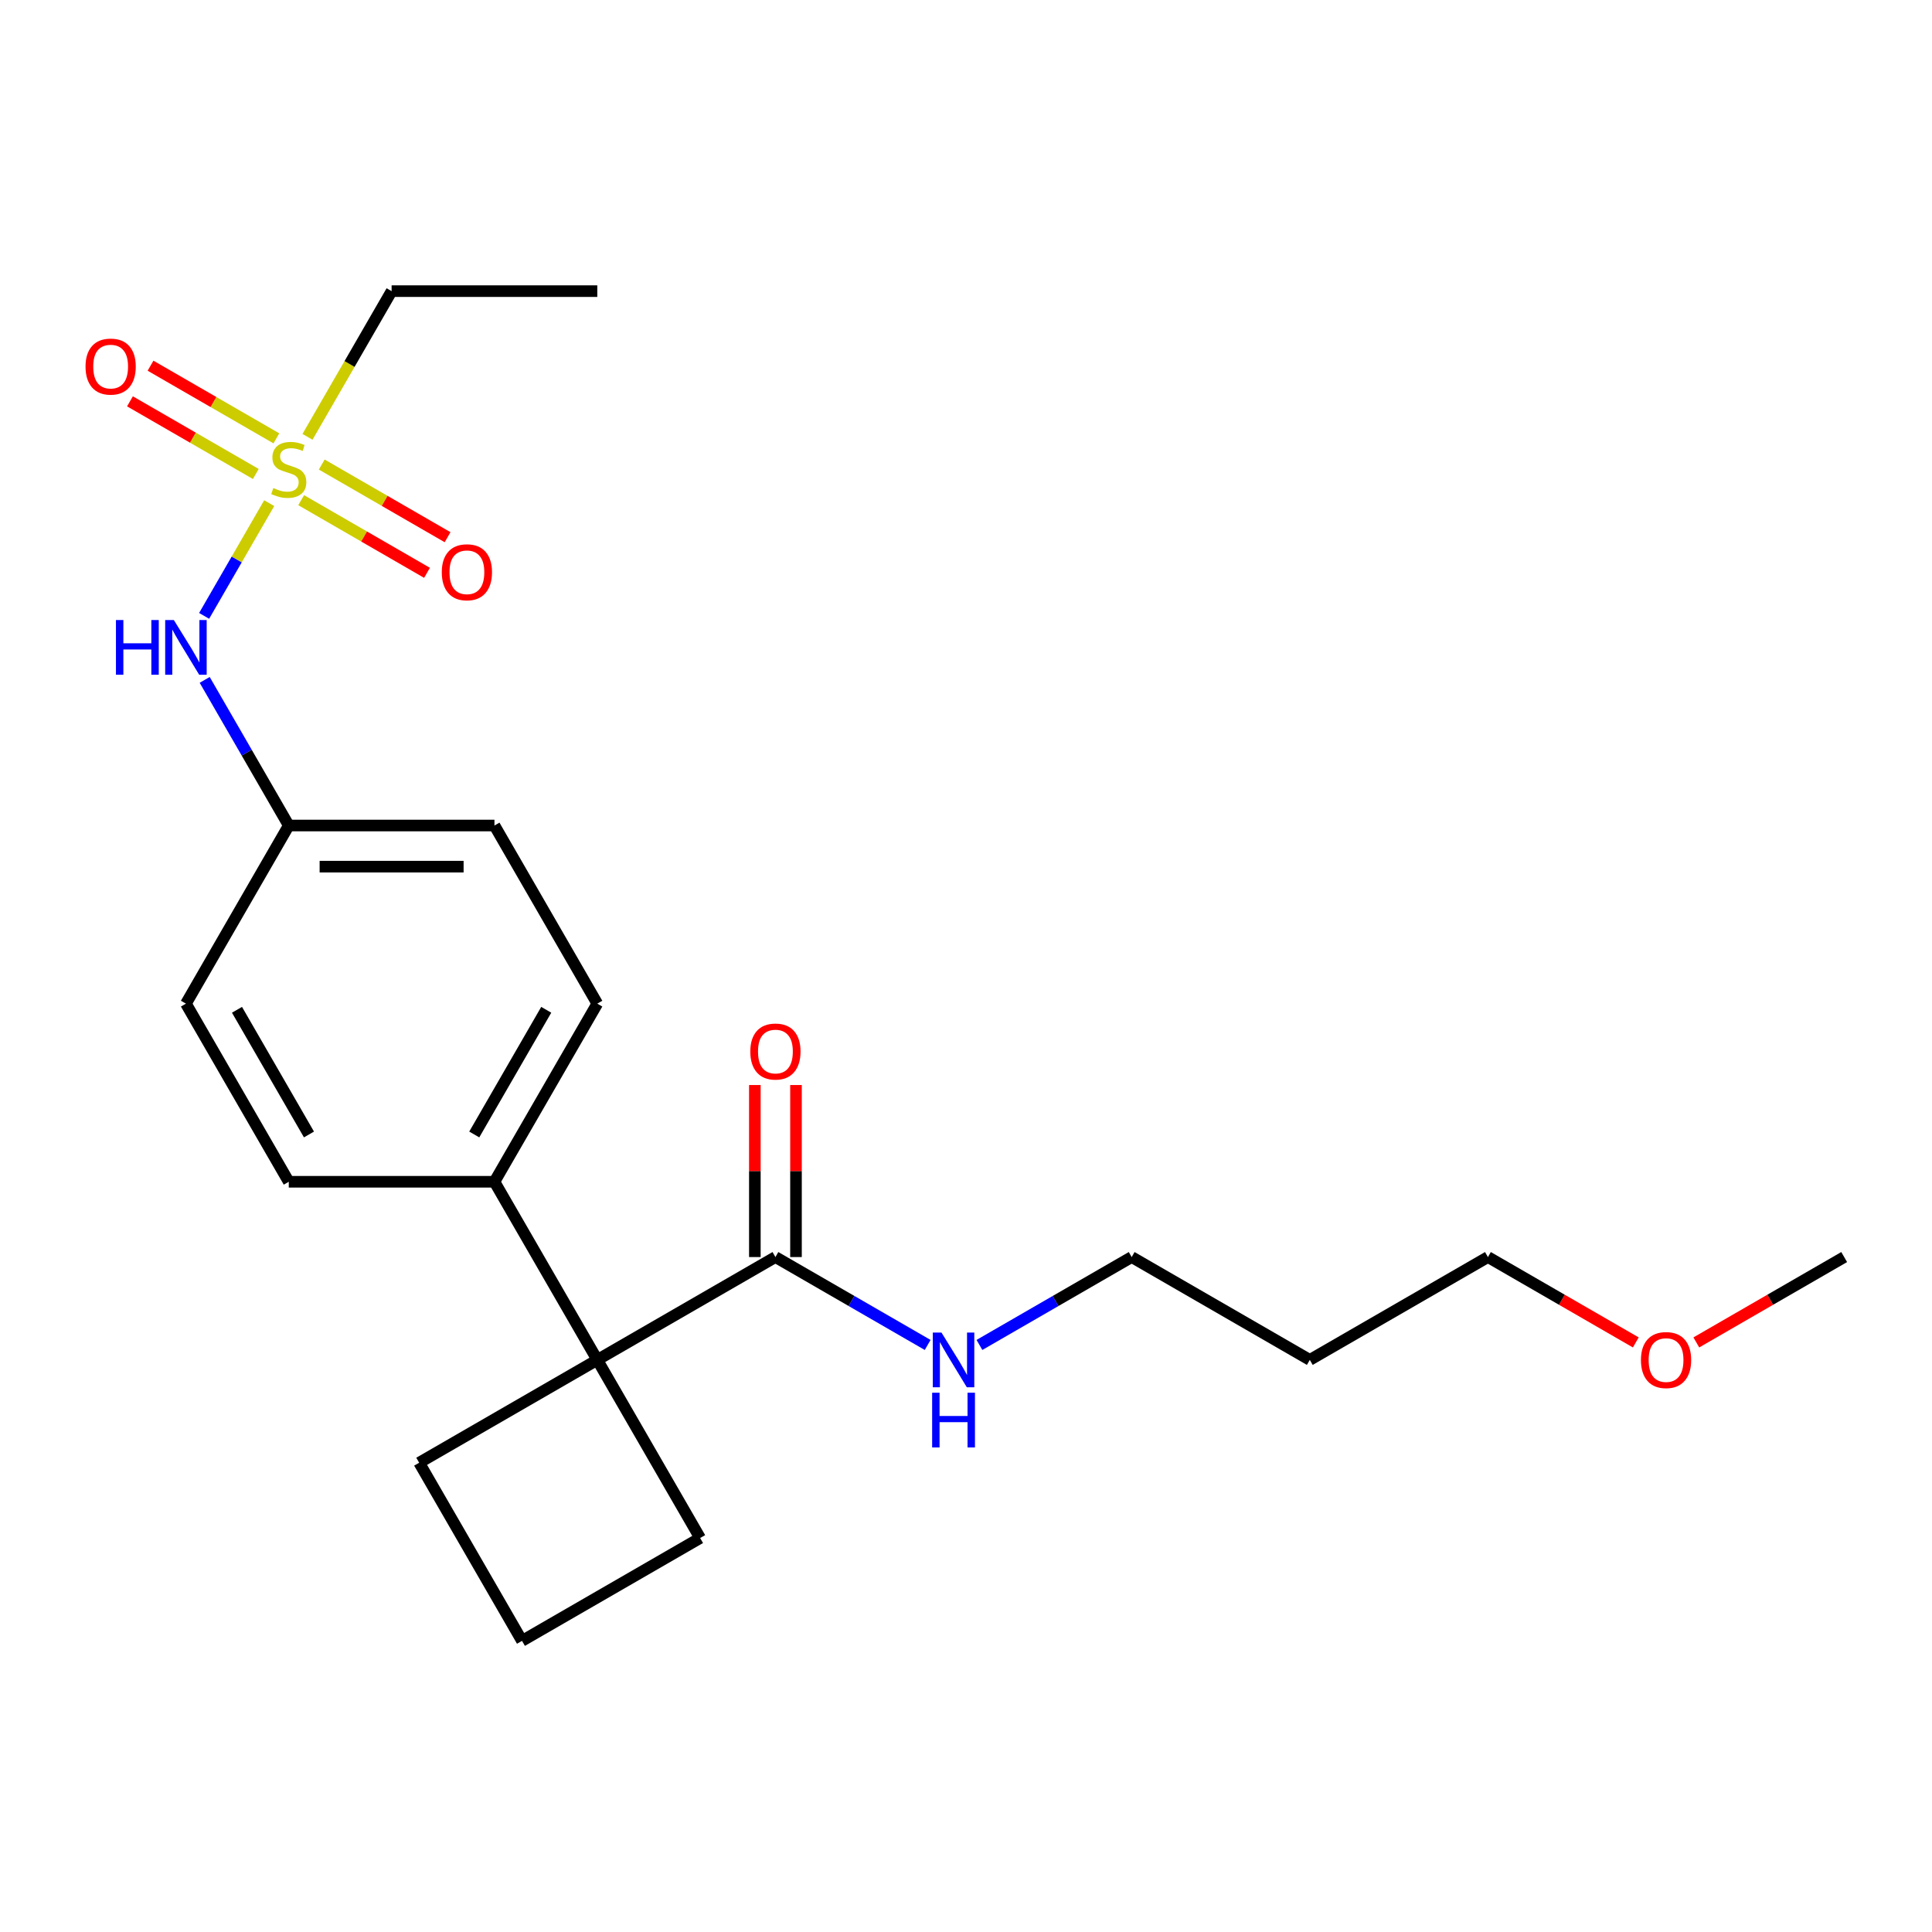 <?xml version='1.0' encoding='iso-8859-1'?>
<svg version='1.1' baseProfile='full'
              xmlns='http://www.w3.org/2000/svg'
                      xmlns:rdkit='http://www.rdkit.org/xml'
                      xmlns:xlink='http://www.w3.org/1999/xlink'
                  xml:space='preserve'
width='1000px' height='1000px' viewBox='0 0 1000 1000'>
<!-- END OF HEADER -->
<rect style='opacity:1.0;fill:#FFFFFF;stroke:none' width='1000' height='1000' x='0' y='0'> </rect>
<path class='bond-2' d='M 139.341,260.432 L 122.499,289.602' style='fill:none;fill-rule:evenodd;stroke:#CCCC00;stroke-width:6px;stroke-linecap:butt;stroke-linejoin:miter;stroke-opacity:1' />
<path class='bond-2' d='M 122.499,289.602 L 105.658,318.773' style='fill:none;fill-rule:evenodd;stroke:#0000FF;stroke-width:6px;stroke-linecap:butt;stroke-linejoin:miter;stroke-opacity:1' />
<path class='bond-3' d='M 155.887,258.889 L 188.454,277.691' style='fill:none;fill-rule:evenodd;stroke:#CCCC00;stroke-width:6px;stroke-linecap:butt;stroke-linejoin:miter;stroke-opacity:1' />
<path class='bond-3' d='M 188.454,277.691 L 221.021,296.494' style='fill:none;fill-rule:evenodd;stroke:#FF0000;stroke-width:6px;stroke-linecap:butt;stroke-linejoin:miter;stroke-opacity:1' />
<path class='bond-3' d='M 166.533,240.449 L 199.1,259.252' style='fill:none;fill-rule:evenodd;stroke:#CCCC00;stroke-width:6px;stroke-linecap:butt;stroke-linejoin:miter;stroke-opacity:1' />
<path class='bond-3' d='M 199.1,259.252 L 231.667,278.054' style='fill:none;fill-rule:evenodd;stroke:#FF0000;stroke-width:6px;stroke-linecap:butt;stroke-linejoin:miter;stroke-opacity:1' />
<path class='bond-4' d='M 143.05,226.891 L 110.483,208.089' style='fill:none;fill-rule:evenodd;stroke:#CCCC00;stroke-width:6px;stroke-linecap:butt;stroke-linejoin:miter;stroke-opacity:1' />
<path class='bond-4' d='M 110.483,208.089 L 77.916,189.286' style='fill:none;fill-rule:evenodd;stroke:#FF0000;stroke-width:6px;stroke-linecap:butt;stroke-linejoin:miter;stroke-opacity:1' />
<path class='bond-4' d='M 132.404,245.331 L 99.837,226.528' style='fill:none;fill-rule:evenodd;stroke:#CCCC00;stroke-width:6px;stroke-linecap:butt;stroke-linejoin:miter;stroke-opacity:1' />
<path class='bond-4' d='M 99.837,226.528 L 67.27,207.726' style='fill:none;fill-rule:evenodd;stroke:#FF0000;stroke-width:6px;stroke-linecap:butt;stroke-linejoin:miter;stroke-opacity:1' />
<path class='bond-11' d='M 159.157,226.108 L 180.928,188.4' style='fill:none;fill-rule:evenodd;stroke:#CCCC00;stroke-width:6px;stroke-linecap:butt;stroke-linejoin:miter;stroke-opacity:1' />
<path class='bond-11' d='M 180.928,188.4 L 202.699,150.692' style='fill:none;fill-rule:evenodd;stroke:#000000;stroke-width:6px;stroke-linecap:butt;stroke-linejoin:miter;stroke-opacity:1' />
<path class='bond-0' d='M 309.16,703.88 L 255.93,611.682' style='fill:none;fill-rule:evenodd;stroke:#000000;stroke-width:6px;stroke-linecap:butt;stroke-linejoin:miter;stroke-opacity:1' />
<path class='bond-1' d='M 309.16,703.88 L 401.358,650.649' style='fill:none;fill-rule:evenodd;stroke:#000000;stroke-width:6px;stroke-linecap:butt;stroke-linejoin:miter;stroke-opacity:1' />
<path class='bond-14' d='M 309.16,703.88 L 216.962,757.11' style='fill:none;fill-rule:evenodd;stroke:#000000;stroke-width:6px;stroke-linecap:butt;stroke-linejoin:miter;stroke-opacity:1' />
<path class='bond-15' d='M 309.16,703.88 L 362.391,796.077' style='fill:none;fill-rule:evenodd;stroke:#000000;stroke-width:6px;stroke-linecap:butt;stroke-linejoin:miter;stroke-opacity:1' />
<path class='bond-6' d='M 412.004,650.649 L 412.004,606.129' style='fill:none;fill-rule:evenodd;stroke:#000000;stroke-width:6px;stroke-linecap:butt;stroke-linejoin:miter;stroke-opacity:1' />
<path class='bond-6' d='M 412.004,606.129 L 412.004,561.61' style='fill:none;fill-rule:evenodd;stroke:#FF0000;stroke-width:6px;stroke-linecap:butt;stroke-linejoin:miter;stroke-opacity:1' />
<path class='bond-6' d='M 390.712,650.649 L 390.712,606.129' style='fill:none;fill-rule:evenodd;stroke:#000000;stroke-width:6px;stroke-linecap:butt;stroke-linejoin:miter;stroke-opacity:1' />
<path class='bond-6' d='M 390.712,606.129 L 390.712,561.61' style='fill:none;fill-rule:evenodd;stroke:#FF0000;stroke-width:6px;stroke-linecap:butt;stroke-linejoin:miter;stroke-opacity:1' />
<path class='bond-7' d='M 401.358,650.649 L 440.756,673.396' style='fill:none;fill-rule:evenodd;stroke:#000000;stroke-width:6px;stroke-linecap:butt;stroke-linejoin:miter;stroke-opacity:1' />
<path class='bond-7' d='M 440.756,673.396 L 480.154,696.142' style='fill:none;fill-rule:evenodd;stroke:#0000FF;stroke-width:6px;stroke-linecap:butt;stroke-linejoin:miter;stroke-opacity:1' />
<path class='bond-10' d='M 105.95,351.909 L 127.709,389.598' style='fill:none;fill-rule:evenodd;stroke:#0000FF;stroke-width:6px;stroke-linecap:butt;stroke-linejoin:miter;stroke-opacity:1' />
<path class='bond-10' d='M 127.709,389.598 L 149.469,427.286' style='fill:none;fill-rule:evenodd;stroke:#000000;stroke-width:6px;stroke-linecap:butt;stroke-linejoin:miter;stroke-opacity:1' />
<path class='bond-5' d='M 255.93,611.682 L 309.16,519.484' style='fill:none;fill-rule:evenodd;stroke:#000000;stroke-width:6px;stroke-linecap:butt;stroke-linejoin:miter;stroke-opacity:1' />
<path class='bond-5' d='M 245.475,587.206 L 282.736,522.667' style='fill:none;fill-rule:evenodd;stroke:#000000;stroke-width:6px;stroke-linecap:butt;stroke-linejoin:miter;stroke-opacity:1' />
<path class='bond-23' d='M 255.93,611.682 L 149.469,611.682' style='fill:none;fill-rule:evenodd;stroke:#000000;stroke-width:6px;stroke-linecap:butt;stroke-linejoin:miter;stroke-opacity:1' />
<path class='bond-19' d='M 506.957,696.142 L 546.356,673.396' style='fill:none;fill-rule:evenodd;stroke:#0000FF;stroke-width:6px;stroke-linecap:butt;stroke-linejoin:miter;stroke-opacity:1' />
<path class='bond-19' d='M 546.356,673.396 L 585.754,650.649' style='fill:none;fill-rule:evenodd;stroke:#000000;stroke-width:6px;stroke-linecap:butt;stroke-linejoin:miter;stroke-opacity:1' />
<path class='bond-8' d='M 309.16,519.484 L 255.93,427.286' style='fill:none;fill-rule:evenodd;stroke:#000000;stroke-width:6px;stroke-linecap:butt;stroke-linejoin:miter;stroke-opacity:1' />
<path class='bond-9' d='M 149.469,611.682 L 96.238,519.484' style='fill:none;fill-rule:evenodd;stroke:#000000;stroke-width:6px;stroke-linecap:butt;stroke-linejoin:miter;stroke-opacity:1' />
<path class='bond-9' d='M 159.924,587.206 L 122.662,522.667' style='fill:none;fill-rule:evenodd;stroke:#000000;stroke-width:6px;stroke-linecap:butt;stroke-linejoin:miter;stroke-opacity:1' />
<path class='bond-12' d='M 149.469,427.286 L 96.238,519.484' style='fill:none;fill-rule:evenodd;stroke:#000000;stroke-width:6px;stroke-linecap:butt;stroke-linejoin:miter;stroke-opacity:1' />
<path class='bond-13' d='M 149.469,427.286 L 255.93,427.286' style='fill:none;fill-rule:evenodd;stroke:#000000;stroke-width:6px;stroke-linecap:butt;stroke-linejoin:miter;stroke-opacity:1' />
<path class='bond-13' d='M 165.438,448.578 L 239.96,448.578' style='fill:none;fill-rule:evenodd;stroke:#000000;stroke-width:6px;stroke-linecap:butt;stroke-linejoin:miter;stroke-opacity:1' />
<path class='bond-22' d='M 202.699,150.692 L 309.16,150.692' style='fill:none;fill-rule:evenodd;stroke:#000000;stroke-width:6px;stroke-linecap:butt;stroke-linejoin:miter;stroke-opacity:1' />
<path class='bond-24' d='M 216.962,757.11 L 270.193,849.308' style='fill:none;fill-rule:evenodd;stroke:#000000;stroke-width:6px;stroke-linecap:butt;stroke-linejoin:miter;stroke-opacity:1' />
<path class='bond-17' d='M 362.391,796.077 L 270.193,849.308' style='fill:none;fill-rule:evenodd;stroke:#000000;stroke-width:6px;stroke-linecap:butt;stroke-linejoin:miter;stroke-opacity:1' />
<path class='bond-16' d='M 677.952,703.88 L 585.754,650.649' style='fill:none;fill-rule:evenodd;stroke:#000000;stroke-width:6px;stroke-linecap:butt;stroke-linejoin:miter;stroke-opacity:1' />
<path class='bond-20' d='M 677.952,703.88 L 770.15,650.649' style='fill:none;fill-rule:evenodd;stroke:#000000;stroke-width:6px;stroke-linecap:butt;stroke-linejoin:miter;stroke-opacity:1' />
<path class='bond-18' d='M 846.686,694.837 L 808.418,672.743' style='fill:none;fill-rule:evenodd;stroke:#FF0000;stroke-width:6px;stroke-linecap:butt;stroke-linejoin:miter;stroke-opacity:1' />
<path class='bond-18' d='M 808.418,672.743 L 770.15,650.649' style='fill:none;fill-rule:evenodd;stroke:#000000;stroke-width:6px;stroke-linecap:butt;stroke-linejoin:miter;stroke-opacity:1' />
<path class='bond-21' d='M 878.009,694.837 L 916.277,672.743' style='fill:none;fill-rule:evenodd;stroke:#FF0000;stroke-width:6px;stroke-linecap:butt;stroke-linejoin:miter;stroke-opacity:1' />
<path class='bond-21' d='M 916.277,672.743 L 954.545,650.649' style='fill:none;fill-rule:evenodd;stroke:#000000;stroke-width:6px;stroke-linecap:butt;stroke-linejoin:miter;stroke-opacity:1' />
<path  class='atom-0' d='M 141.469 252.61
Q 141.789 252.73, 143.109 253.29
Q 144.429 253.85, 145.869 254.21
Q 147.349 254.53, 148.789 254.53
Q 151.469 254.53, 153.029 253.25
Q 154.589 251.93, 154.589 249.65
Q 154.589 248.09, 153.789 247.13
Q 153.029 246.17, 151.829 245.65
Q 150.629 245.13, 148.629 244.53
Q 146.109 243.77, 144.589 243.05
Q 143.109 242.33, 142.029 240.81
Q 140.989 239.29, 140.989 236.73
Q 140.989 233.17, 143.389 230.97
Q 145.829 228.77, 150.629 228.77
Q 153.909 228.77, 157.629 230.33
L 156.709 233.41
Q 153.309 232.01, 150.749 232.01
Q 147.989 232.01, 146.469 233.17
Q 144.949 234.29, 144.989 236.25
Q 144.989 237.77, 145.749 238.69
Q 146.549 239.61, 147.669 240.13
Q 148.829 240.65, 150.749 241.25
Q 153.309 242.05, 154.829 242.85
Q 156.349 243.65, 157.429 245.29
Q 158.549 246.89, 158.549 249.65
Q 158.549 253.57, 155.909 255.69
Q 153.309 257.77, 148.949 257.77
Q 146.429 257.77, 144.509 257.21
Q 142.629 256.69, 140.389 255.77
L 141.469 252.61
' fill='#CCCC00'/>
<path  class='atom-3' d='M 60.018 320.928
L 63.858 320.928
L 63.858 332.968
L 78.338 332.968
L 78.338 320.928
L 82.178 320.928
L 82.178 349.248
L 78.338 349.248
L 78.338 336.168
L 63.858 336.168
L 63.858 349.248
L 60.018 349.248
L 60.018 320.928
' fill='#0000FF'/>
<path  class='atom-3' d='M 89.978 320.928
L 99.258 335.928
Q 100.178 337.408, 101.658 340.088
Q 103.138 342.768, 103.218 342.928
L 103.218 320.928
L 106.978 320.928
L 106.978 349.248
L 103.098 349.248
L 93.138 332.848
Q 91.978 330.928, 90.738 328.728
Q 89.538 326.528, 89.178 325.848
L 89.178 349.248
L 85.498 349.248
L 85.498 320.928
L 89.978 320.928
' fill='#0000FF'/>
<path  class='atom-4' d='M 228.667 296.2
Q 228.667 289.4, 232.027 285.6
Q 235.387 281.8, 241.667 281.8
Q 247.947 281.8, 251.307 285.6
Q 254.667 289.4, 254.667 296.2
Q 254.667 303.08, 251.267 307
Q 247.867 310.88, 241.667 310.88
Q 235.427 310.88, 232.027 307
Q 228.667 303.12, 228.667 296.2
M 241.667 307.68
Q 245.987 307.68, 248.307 304.8
Q 250.667 301.88, 250.667 296.2
Q 250.667 290.64, 248.307 287.84
Q 245.987 285, 241.667 285
Q 237.347 285, 234.987 287.8
Q 232.667 290.6, 232.667 296.2
Q 232.667 301.92, 234.987 304.8
Q 237.347 307.68, 241.667 307.68
' fill='#FF0000'/>
<path  class='atom-5' d='M 44.271 189.74
Q 44.271 182.94, 47.631 179.14
Q 50.991 175.34, 57.271 175.34
Q 63.551 175.34, 66.911 179.14
Q 70.271 182.94, 70.271 189.74
Q 70.271 196.62, 66.871 200.54
Q 63.471 204.42, 57.271 204.42
Q 51.031 204.42, 47.631 200.54
Q 44.271 196.66, 44.271 189.74
M 57.271 201.22
Q 61.591 201.22, 63.911 198.34
Q 66.271 195.42, 66.271 189.74
Q 66.271 184.18, 63.911 181.38
Q 61.591 178.54, 57.271 178.54
Q 52.951 178.54, 50.591 181.34
Q 48.271 184.14, 48.271 189.74
Q 48.271 195.46, 50.591 198.34
Q 52.951 201.22, 57.271 201.22
' fill='#FF0000'/>
<path  class='atom-7' d='M 388.358 544.268
Q 388.358 537.468, 391.718 533.668
Q 395.078 529.868, 401.358 529.868
Q 407.638 529.868, 410.998 533.668
Q 414.358 537.468, 414.358 544.268
Q 414.358 551.148, 410.958 555.068
Q 407.558 558.948, 401.358 558.948
Q 395.118 558.948, 391.718 555.068
Q 388.358 551.188, 388.358 544.268
M 401.358 555.748
Q 405.678 555.748, 407.998 552.868
Q 410.358 549.948, 410.358 544.268
Q 410.358 538.708, 407.998 535.908
Q 405.678 533.068, 401.358 533.068
Q 397.038 533.068, 394.678 535.868
Q 392.358 538.668, 392.358 544.268
Q 392.358 549.988, 394.678 552.868
Q 397.038 555.748, 401.358 555.748
' fill='#FF0000'/>
<path  class='atom-8' d='M 487.296 689.72
L 496.576 704.72
Q 497.496 706.2, 498.976 708.88
Q 500.456 711.56, 500.536 711.72
L 500.536 689.72
L 504.296 689.72
L 504.296 718.04
L 500.416 718.04
L 490.456 701.64
Q 489.296 699.72, 488.056 697.52
Q 486.856 695.32, 486.496 694.64
L 486.496 718.04
L 482.816 718.04
L 482.816 689.72
L 487.296 689.72
' fill='#0000FF'/>
<path  class='atom-8' d='M 482.476 720.872
L 486.316 720.872
L 486.316 732.912
L 500.796 732.912
L 500.796 720.872
L 504.636 720.872
L 504.636 749.192
L 500.796 749.192
L 500.796 736.112
L 486.316 736.112
L 486.316 749.192
L 482.476 749.192
L 482.476 720.872
' fill='#0000FF'/>
<path  class='atom-19' d='M 849.348 703.96
Q 849.348 697.16, 852.708 693.36
Q 856.068 689.56, 862.348 689.56
Q 868.628 689.56, 871.988 693.36
Q 875.348 697.16, 875.348 703.96
Q 875.348 710.84, 871.948 714.76
Q 868.548 718.64, 862.348 718.64
Q 856.108 718.64, 852.708 714.76
Q 849.348 710.88, 849.348 703.96
M 862.348 715.44
Q 866.668 715.44, 868.988 712.56
Q 871.348 709.64, 871.348 703.96
Q 871.348 698.4, 868.988 695.6
Q 866.668 692.76, 862.348 692.76
Q 858.028 692.76, 855.668 695.56
Q 853.348 698.36, 853.348 703.96
Q 853.348 709.68, 855.668 712.56
Q 858.028 715.44, 862.348 715.44
' fill='#FF0000'/>
</svg>
